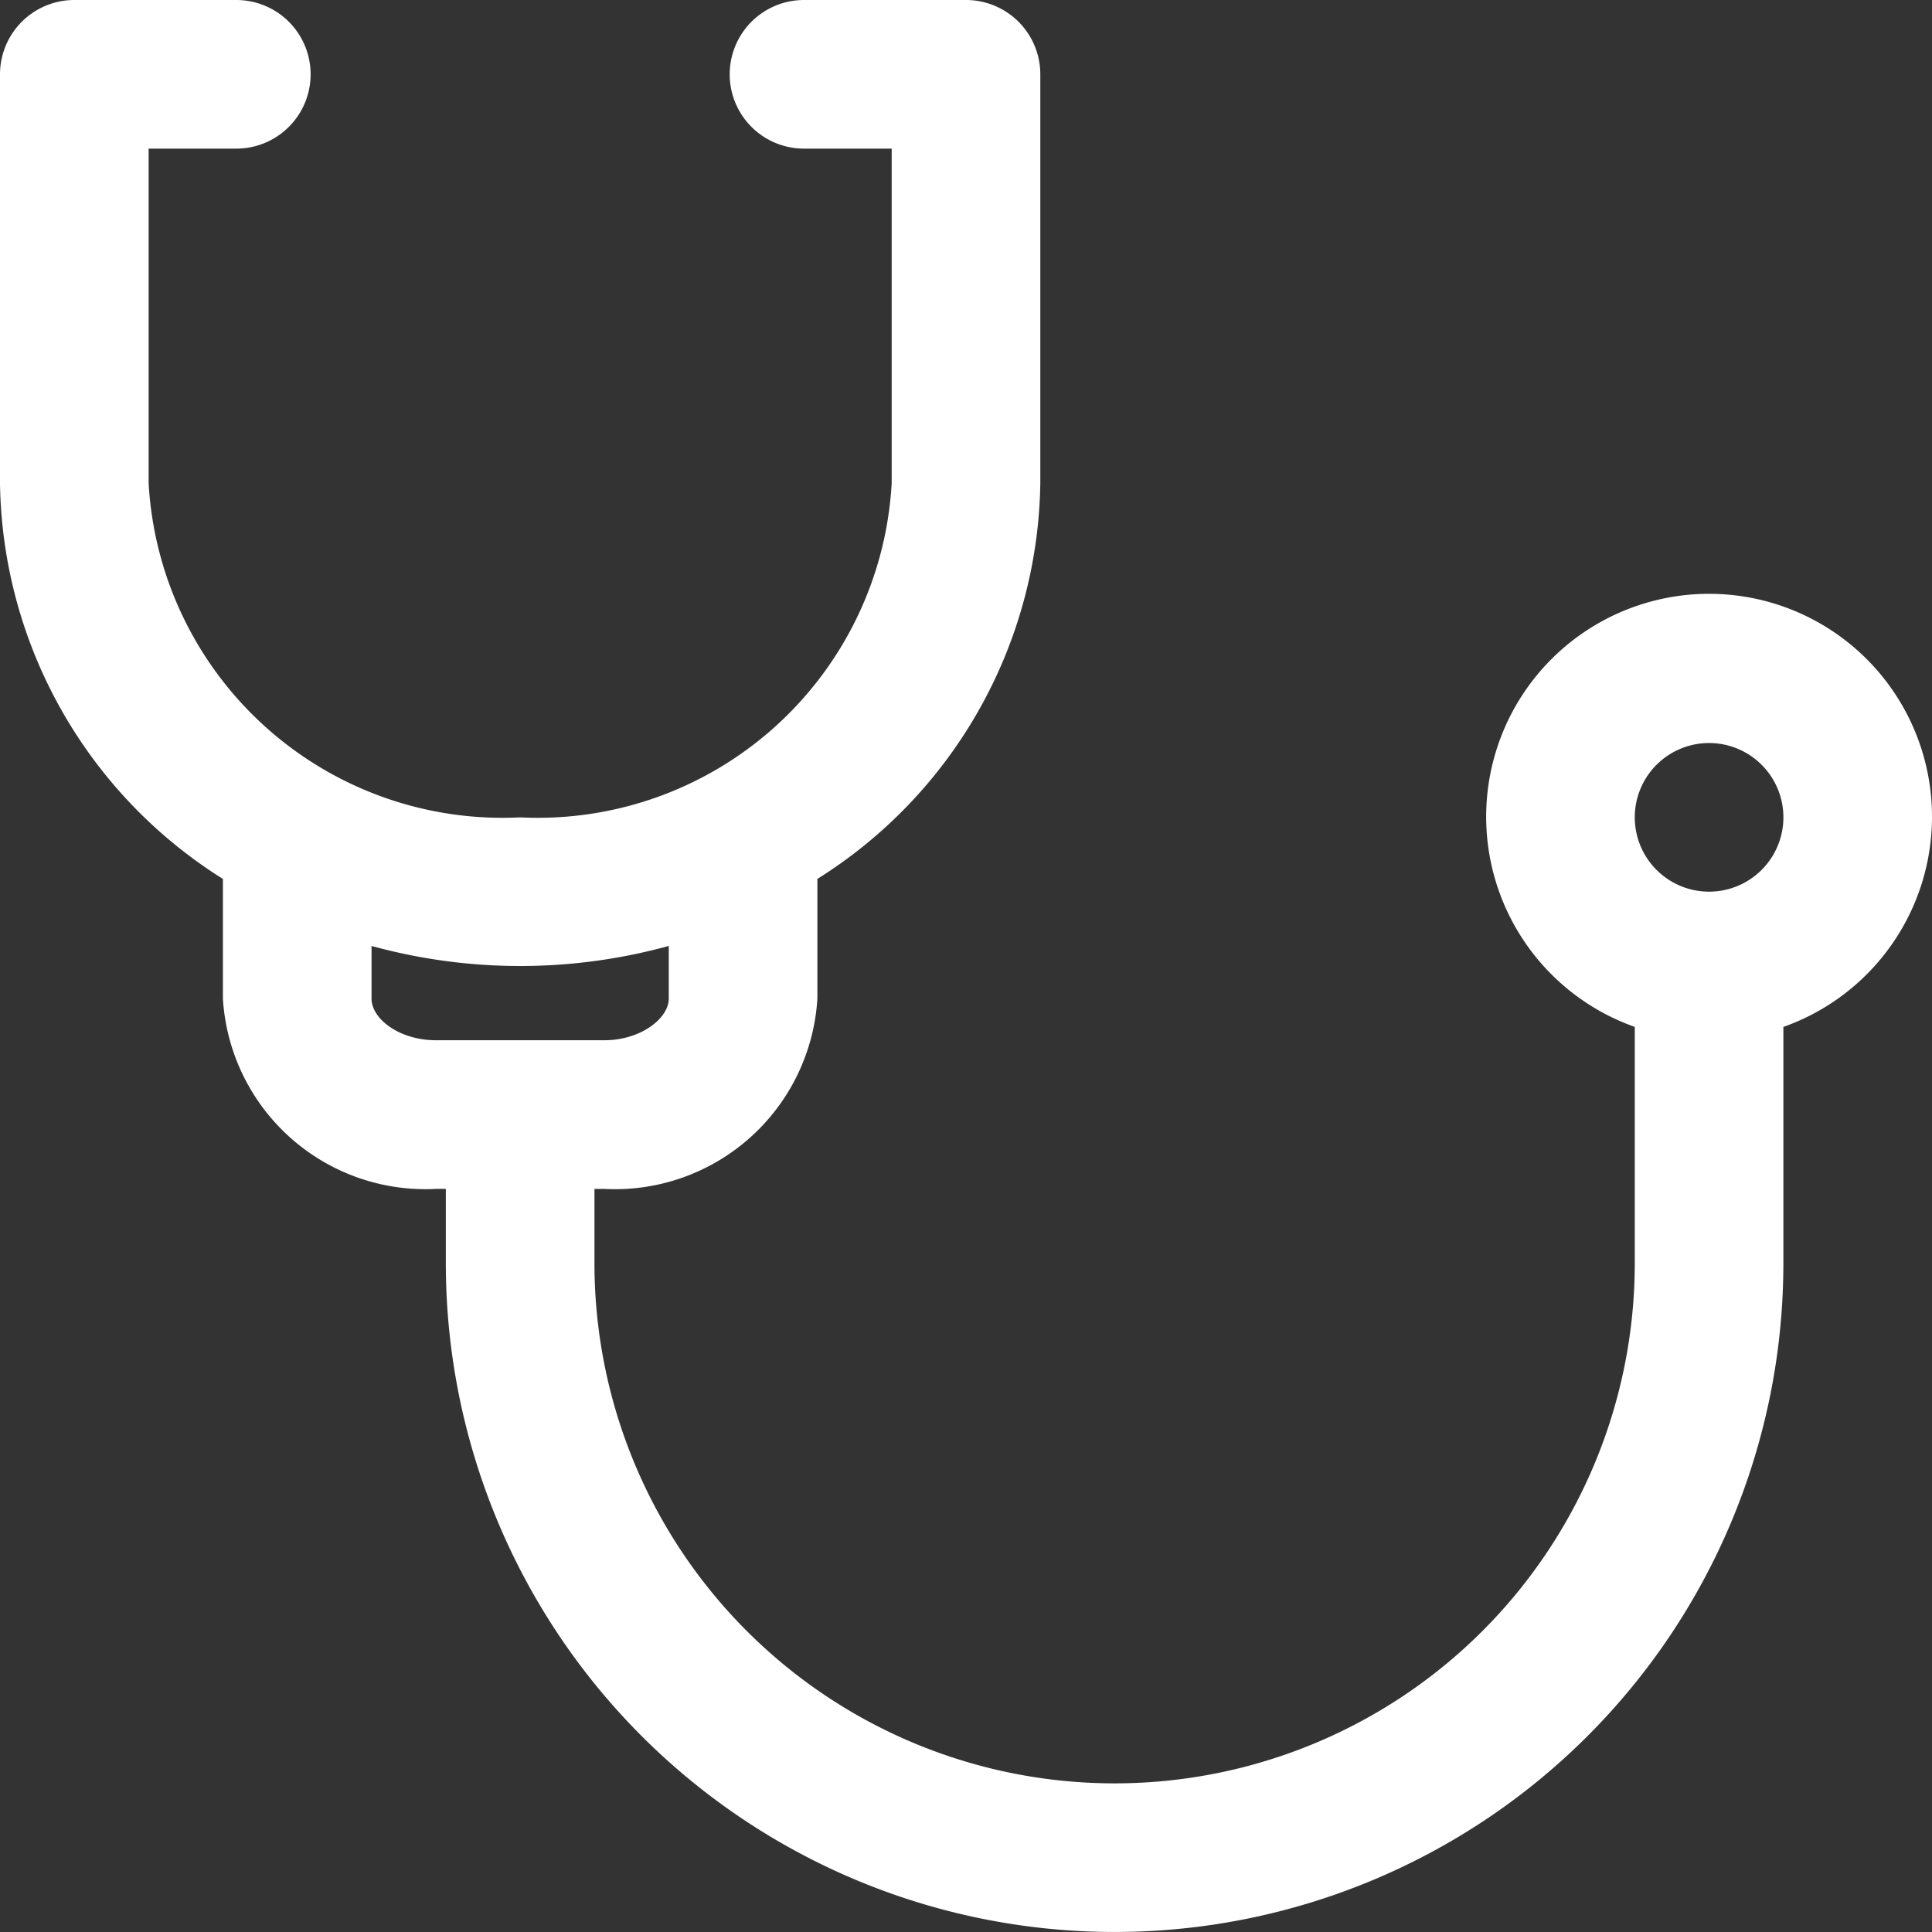 <svg id="Groupe_24604" data-name="Groupe 24604" xmlns="http://www.w3.org/2000/svg" width="71" height="71" viewBox="0 0 71 71">
  <rect x="0" y="0" width="71" height="71" fill="#333333" stroke="none"/>
  <g id="Groupe_24605" data-name="Groupe 24605">
    <path id="Tracé_48526" data-name="Tracé 48526" d="M71,30.038a8.192,8.192,0,1,0-10.923,7.7v8.684a19.115,19.115,0,0,1-38.231,0V43.692H22.2A7.454,7.454,0,0,0,30.038,36.7V32.3A17.451,17.451,0,0,0,38.231,17.75V2.731A2.732,2.732,0,0,0,35.5,0H29.547a2.731,2.731,0,0,0,0,5.462h3.222V17.75A13.024,13.024,0,0,1,19.115,30.038,13.024,13.024,0,0,1,5.462,17.75V5.462H8.684A2.731,2.731,0,0,0,8.684,0H2.731A2.732,2.732,0,0,0,0,2.731V17.75A17.451,17.451,0,0,0,8.192,32.3v4.4a7.454,7.454,0,0,0,7.837,6.991h.355v2.731a24.577,24.577,0,0,0,49.154,0V37.739A8.194,8.194,0,0,0,71,30.038M13.654,36.7V34.763a20.6,20.6,0,0,0,10.923,0V36.7c0,.71-1.01,1.529-2.376,1.529H16.03c-1.365,0-2.376-.792-2.376-1.529m49.154-3.932a2.731,2.731,0,1,1,2.731-2.731,2.732,2.732,0,0,1-2.731,2.731" fill="#fff"/>
  </g>
</svg>
